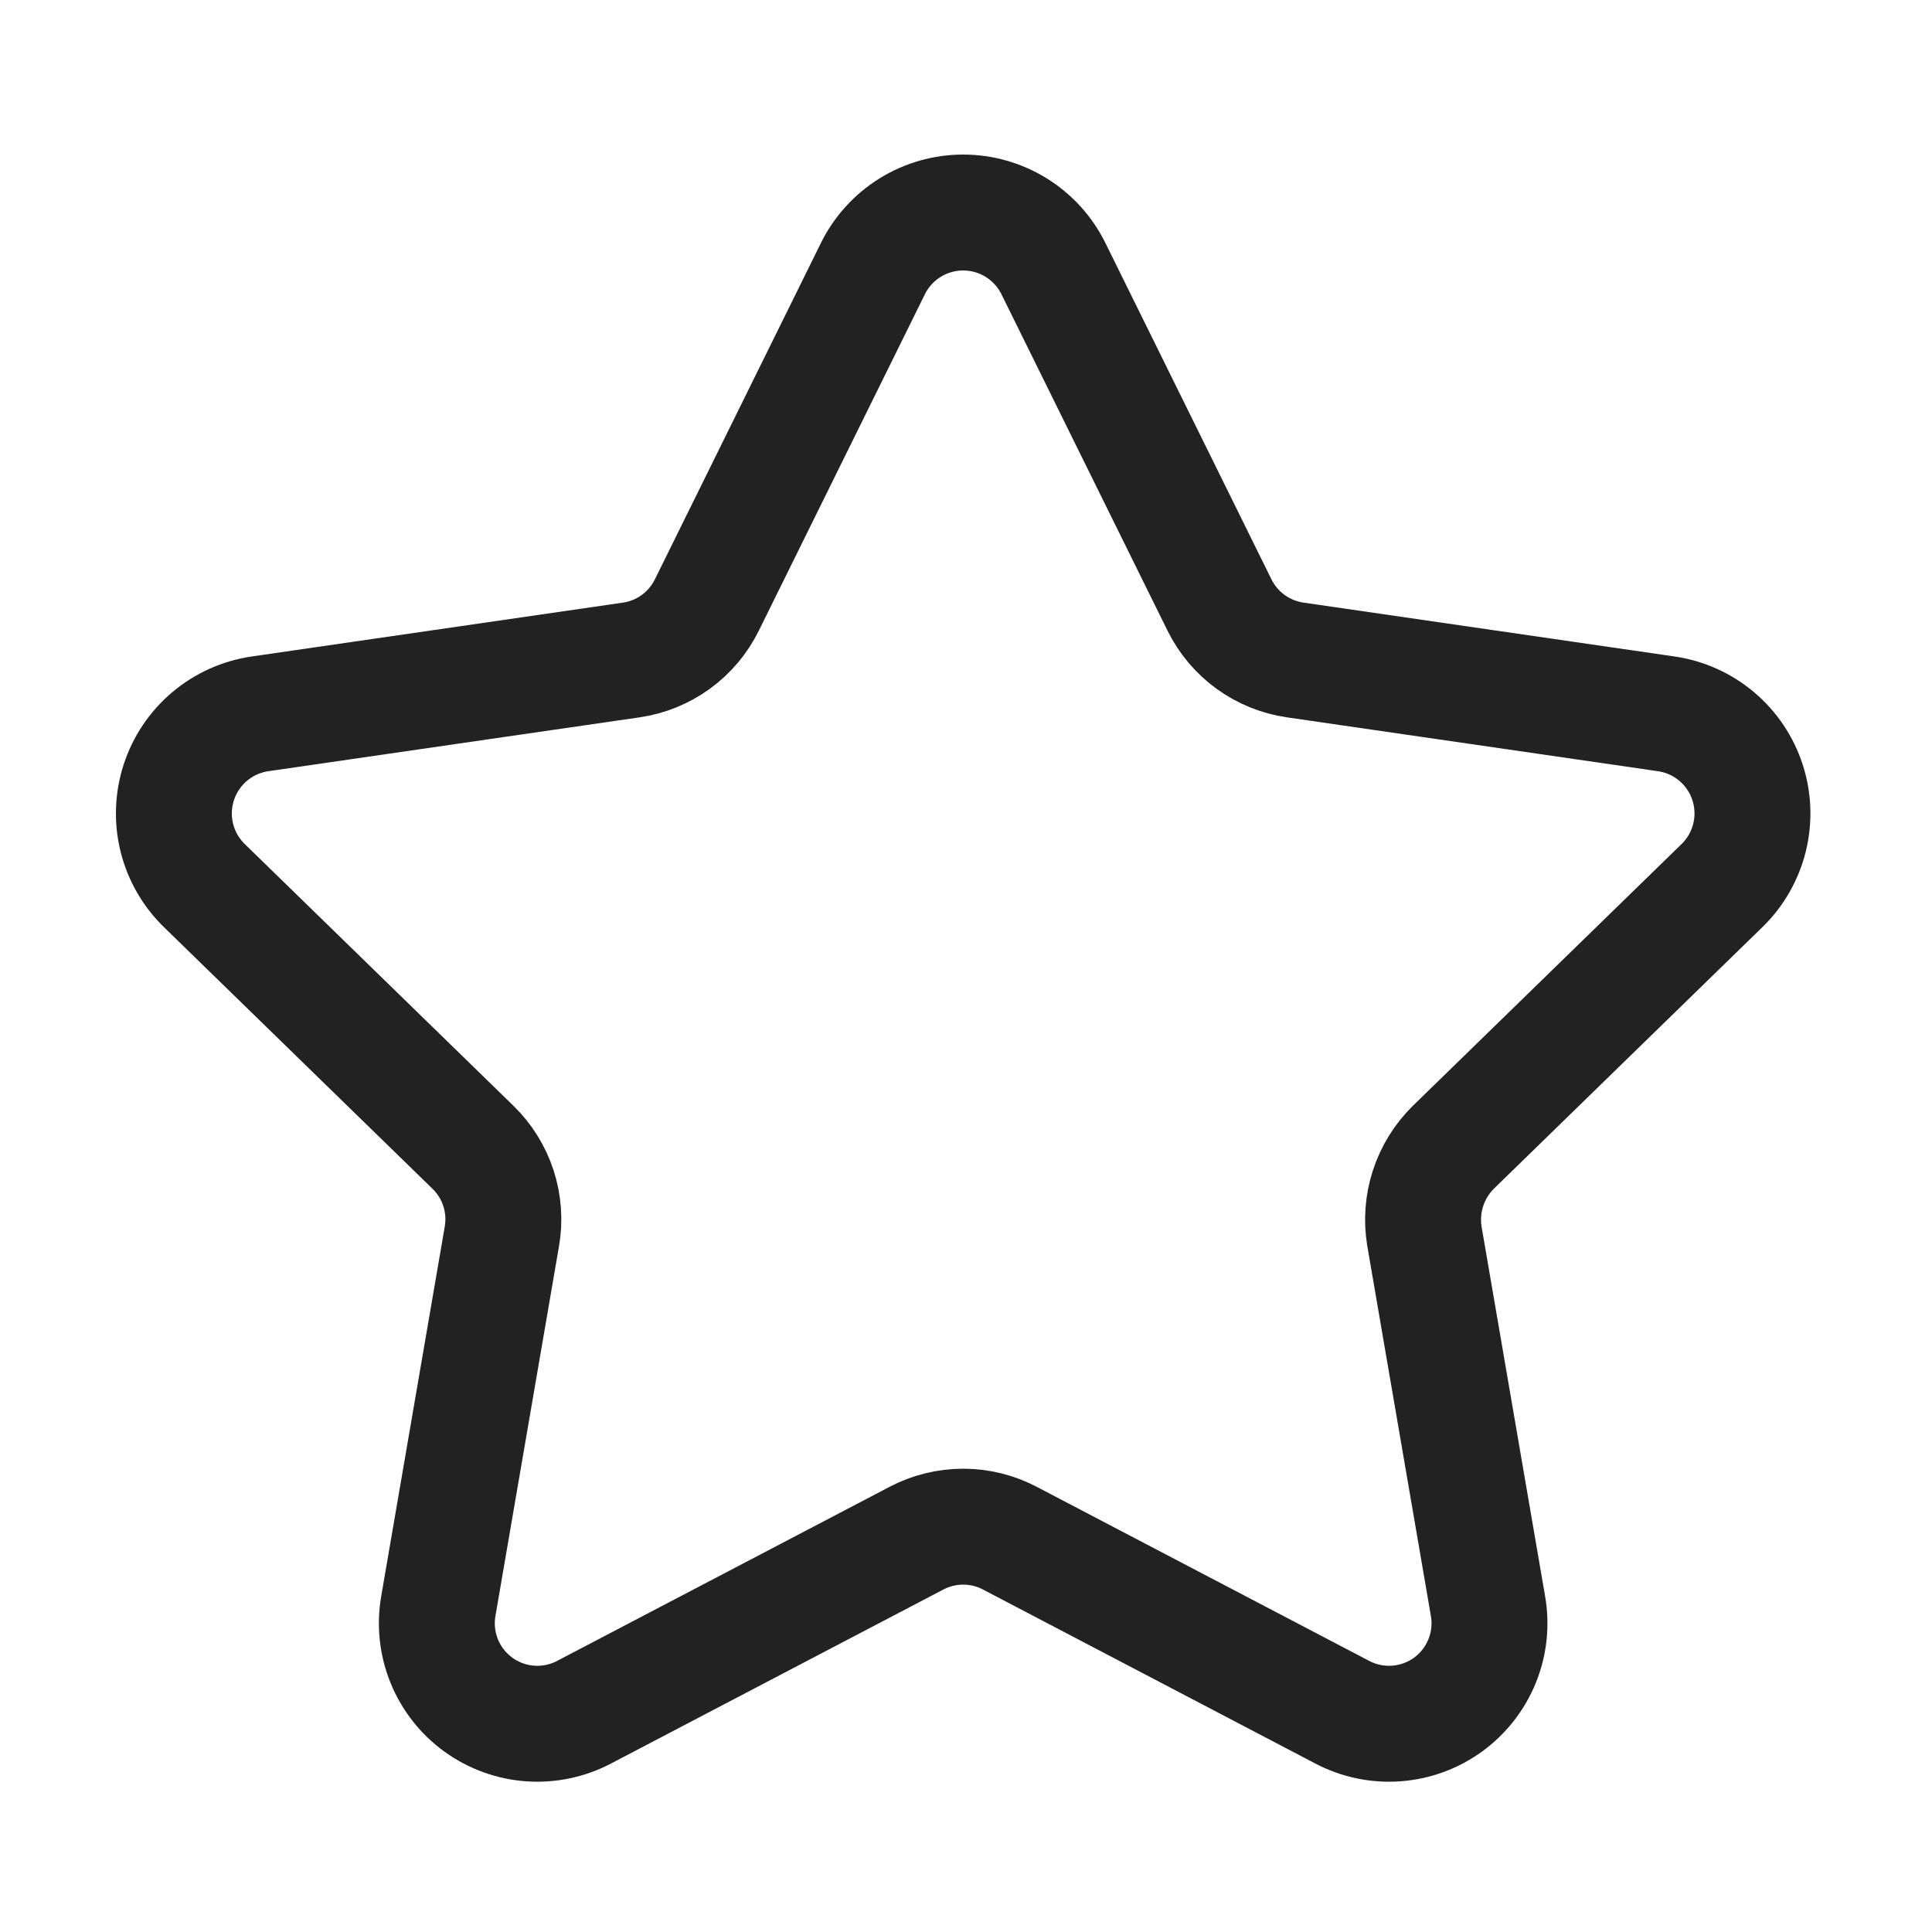 <svg width="100" height="100" viewBox="0 0 100 100" fill="none" xmlns="http://www.w3.org/2000/svg">
<path d="M54.518 13.89L63.118 31.31C63.491 32.068 64.043 32.723 64.726 33.22C65.409 33.716 66.203 34.039 67.038 34.16L86.258 36.95C87.219 37.092 88.12 37.499 88.861 38.126C89.602 38.752 90.153 39.574 90.453 40.497C90.752 41.42 90.788 42.408 90.555 43.351C90.323 44.293 89.832 45.152 89.138 45.83L75.228 59.38C74.627 59.972 74.177 60.7 73.916 61.502C73.655 62.304 73.59 63.158 73.728 63.99L77.018 83.13C77.185 84.088 77.08 85.073 76.715 85.974C76.35 86.875 75.74 87.655 74.954 88.227C74.167 88.799 73.237 89.138 72.267 89.208C71.298 89.277 70.328 89.074 69.468 88.62L52.278 79.62C51.531 79.226 50.699 79.02 49.853 79.02C49.008 79.02 48.176 79.226 47.428 79.62L30.238 88.62C29.379 89.074 28.409 89.277 27.44 89.208C26.47 89.138 25.54 88.799 24.753 88.227C23.967 87.655 23.357 86.875 22.992 85.974C22.627 85.073 22.522 84.088 22.688 83.13L25.978 63.99C26.122 63.158 26.06 62.303 25.799 61.5C25.537 60.696 25.084 59.969 24.478 59.38L10.569 45.83C9.874 45.152 9.384 44.293 9.151 43.351C8.919 42.408 8.955 41.42 9.254 40.497C9.554 39.574 10.105 38.752 10.846 38.126C11.587 37.499 12.488 37.092 13.448 36.95L32.678 34.16C33.513 34.038 34.304 33.715 34.986 33.219C35.667 32.722 36.217 32.067 36.589 31.31L45.188 13.89C45.62 13.022 46.285 12.292 47.11 11.781C47.934 11.271 48.884 11 49.853 11C50.823 11 51.773 11.271 52.597 11.781C53.421 12.292 54.087 13.022 54.518 13.89V13.89Z" stroke="#222222" stroke-width="6" stroke-miterlimit="10"/>
</svg>
